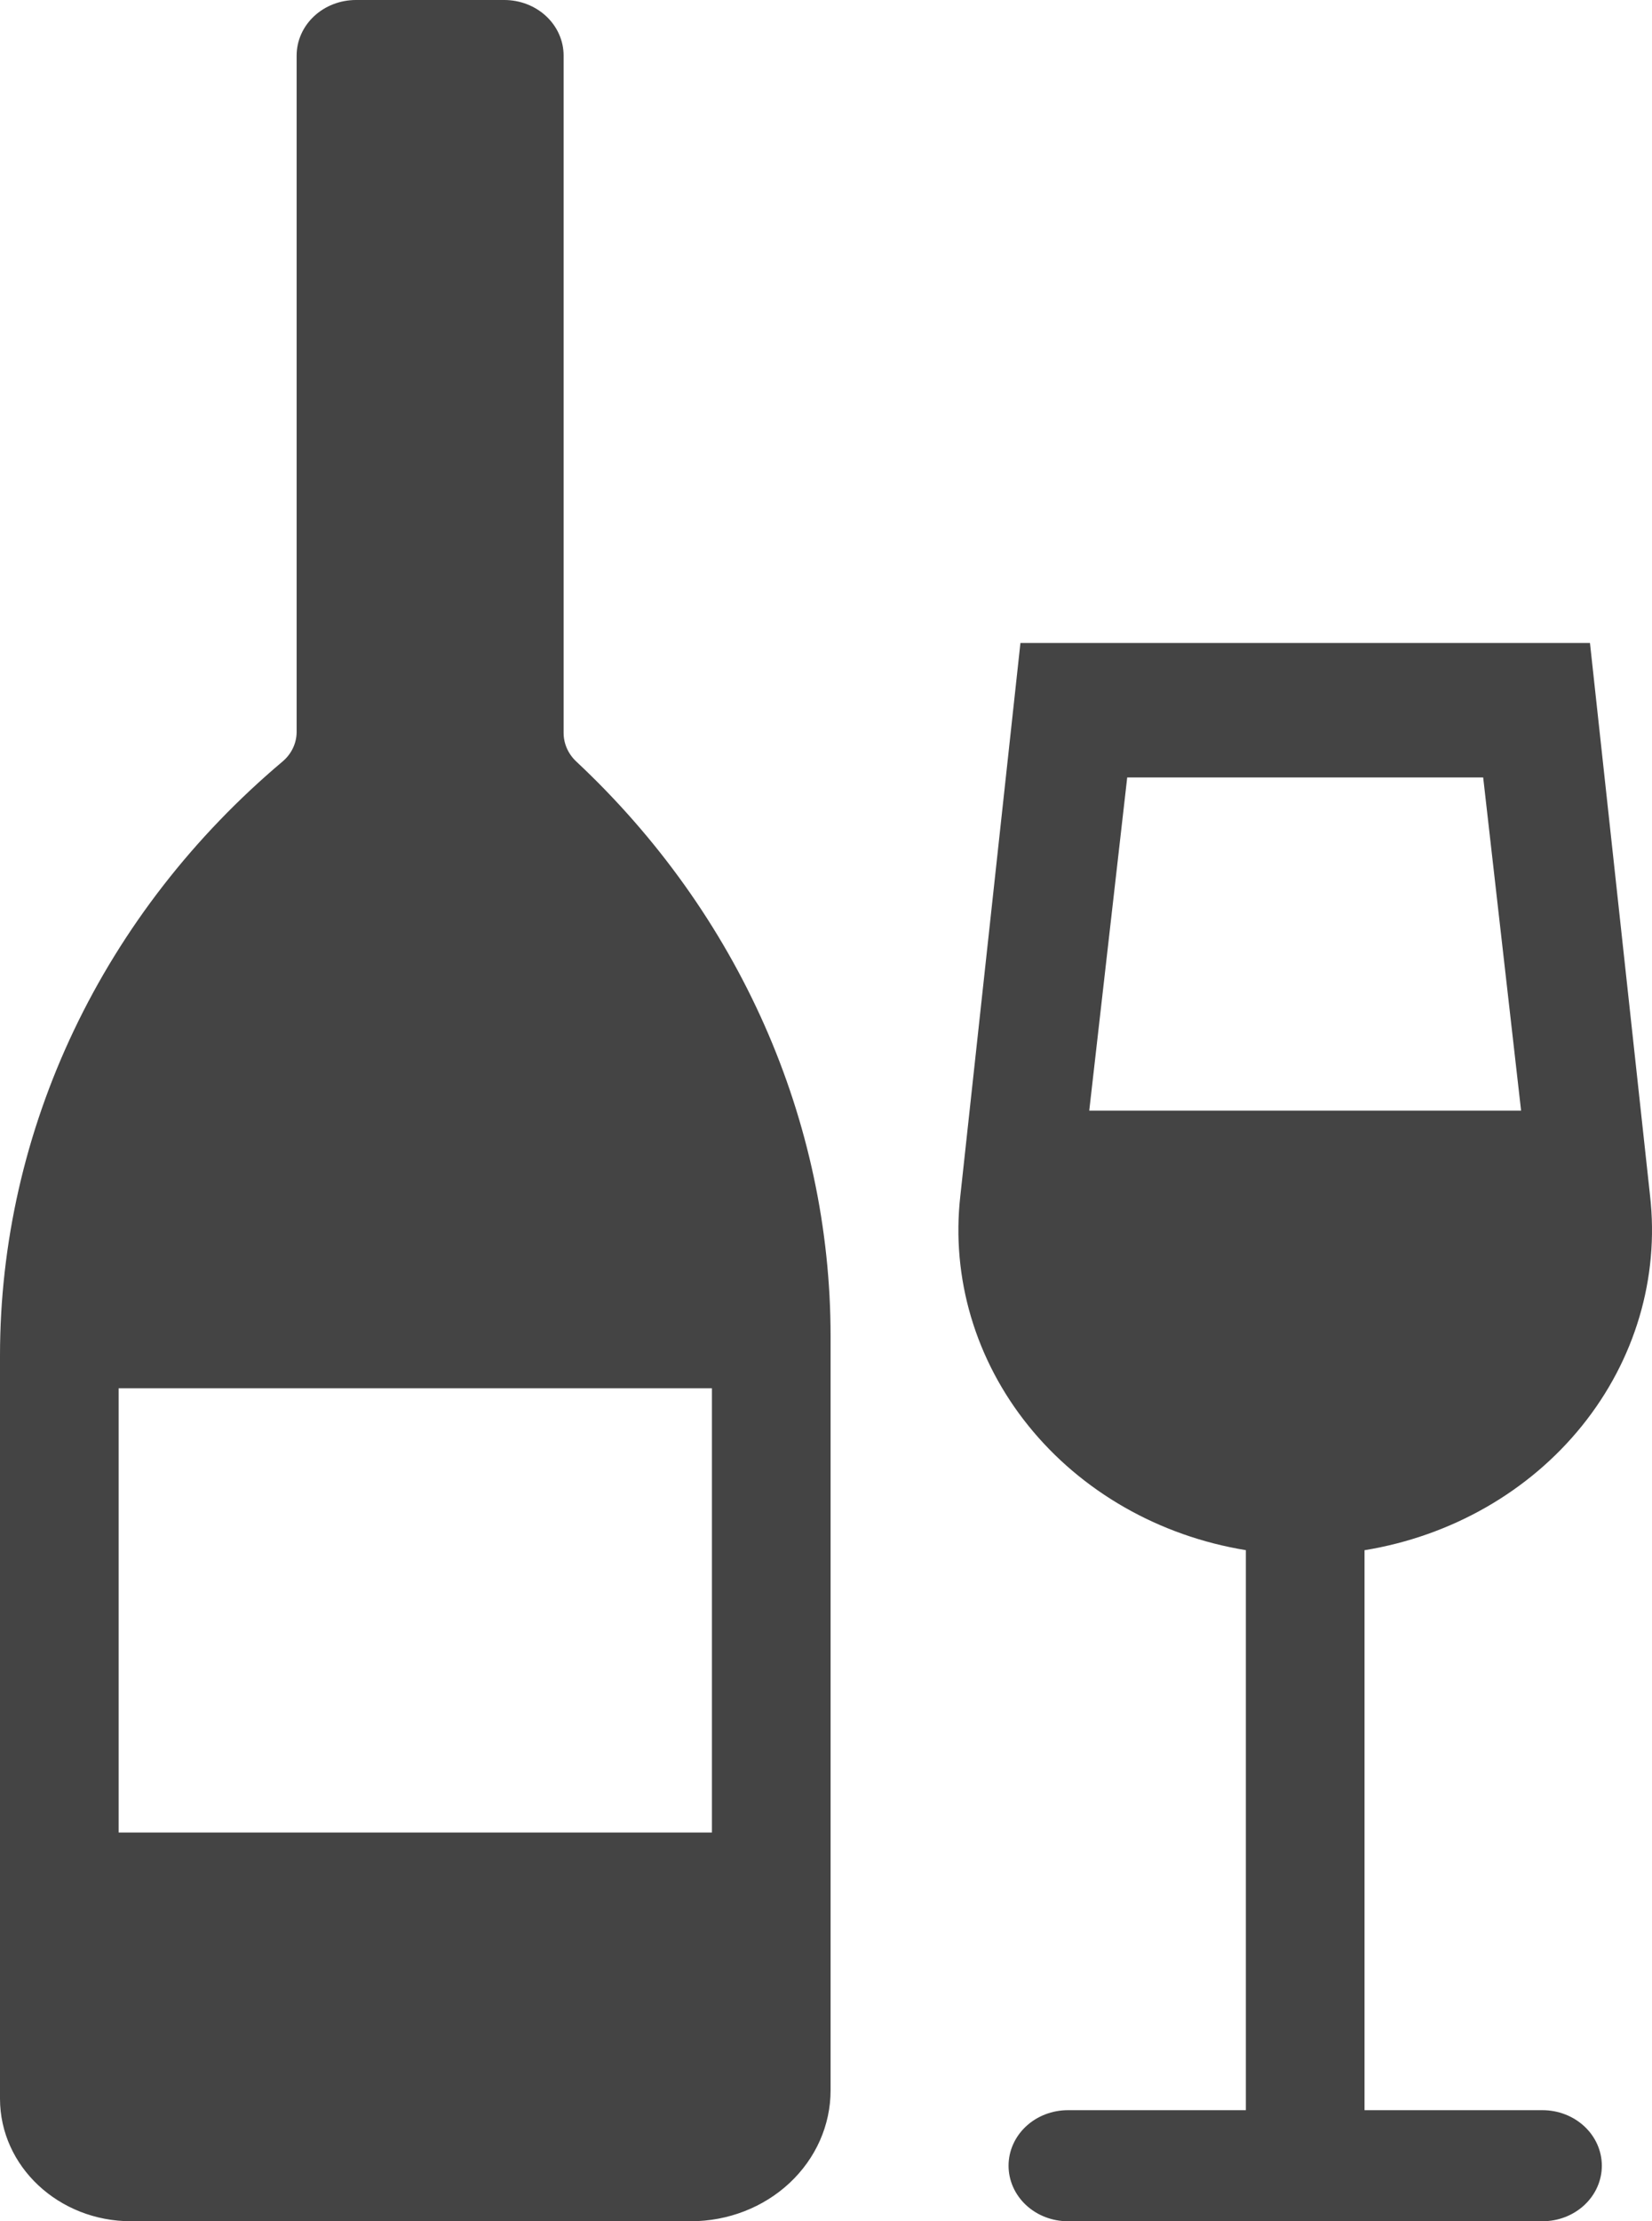 <svg width="160" height="215" viewBox="0 0 160 215" fill="none" xmlns="http://www.w3.org/2000/svg">
<path fill-rule="evenodd" clip-rule="evenodd" d="M54.587 5.375C54.587 3.949 53.981 2.582 52.904 1.574C51.826 0.566 50.365 0 48.841 0H34.476C32.952 0 31.49 0.566 30.413 1.574C29.335 2.582 28.73 3.949 28.73 5.375V70.853C28.727 71.391 28.605 71.923 28.371 72.415C28.136 72.906 27.795 73.346 27.368 73.707C18.757 80.962 11.871 89.828 7.157 99.731C2.442 109.634 0.004 120.353 0 131.193V203.132C0 209.69 5.683 215 12.687 215H66.906C70.496 215 73.94 213.666 76.478 211.291C79.017 208.916 80.444 205.695 80.444 202.337V129.339C80.444 108.473 71.583 88.462 55.811 73.707C55.029 72.974 54.589 71.981 54.587 70.945V5.375ZM11.492 134.375H68.952V177.375H11.492V134.375ZM147.321 107.5H105.496L109.173 75.25H143.649L147.321 107.5ZM98.831 62.237H153.992L159.813 115.756C160.712 123.687 158.355 131.641 153.22 138.008C148.086 144.375 140.557 148.679 132.157 150.049V204.25H149.395C150.919 204.25 152.381 204.816 153.458 205.824C154.536 206.832 155.141 208.199 155.141 209.625C155.141 211.051 154.536 212.418 153.458 213.426C152.381 214.434 150.919 215 149.395 215H103.427C101.903 215 100.442 214.434 99.364 213.426C98.287 212.418 97.681 211.051 97.681 209.625C97.681 208.199 98.287 206.832 99.364 205.824C100.442 204.816 101.903 204.25 103.427 204.25H120.665V150.043C112.267 148.674 104.739 144.371 99.604 138.005C94.469 131.639 92.112 123.686 93.01 115.756L98.831 62.237Z" fill="#444444"/>
</svg>
